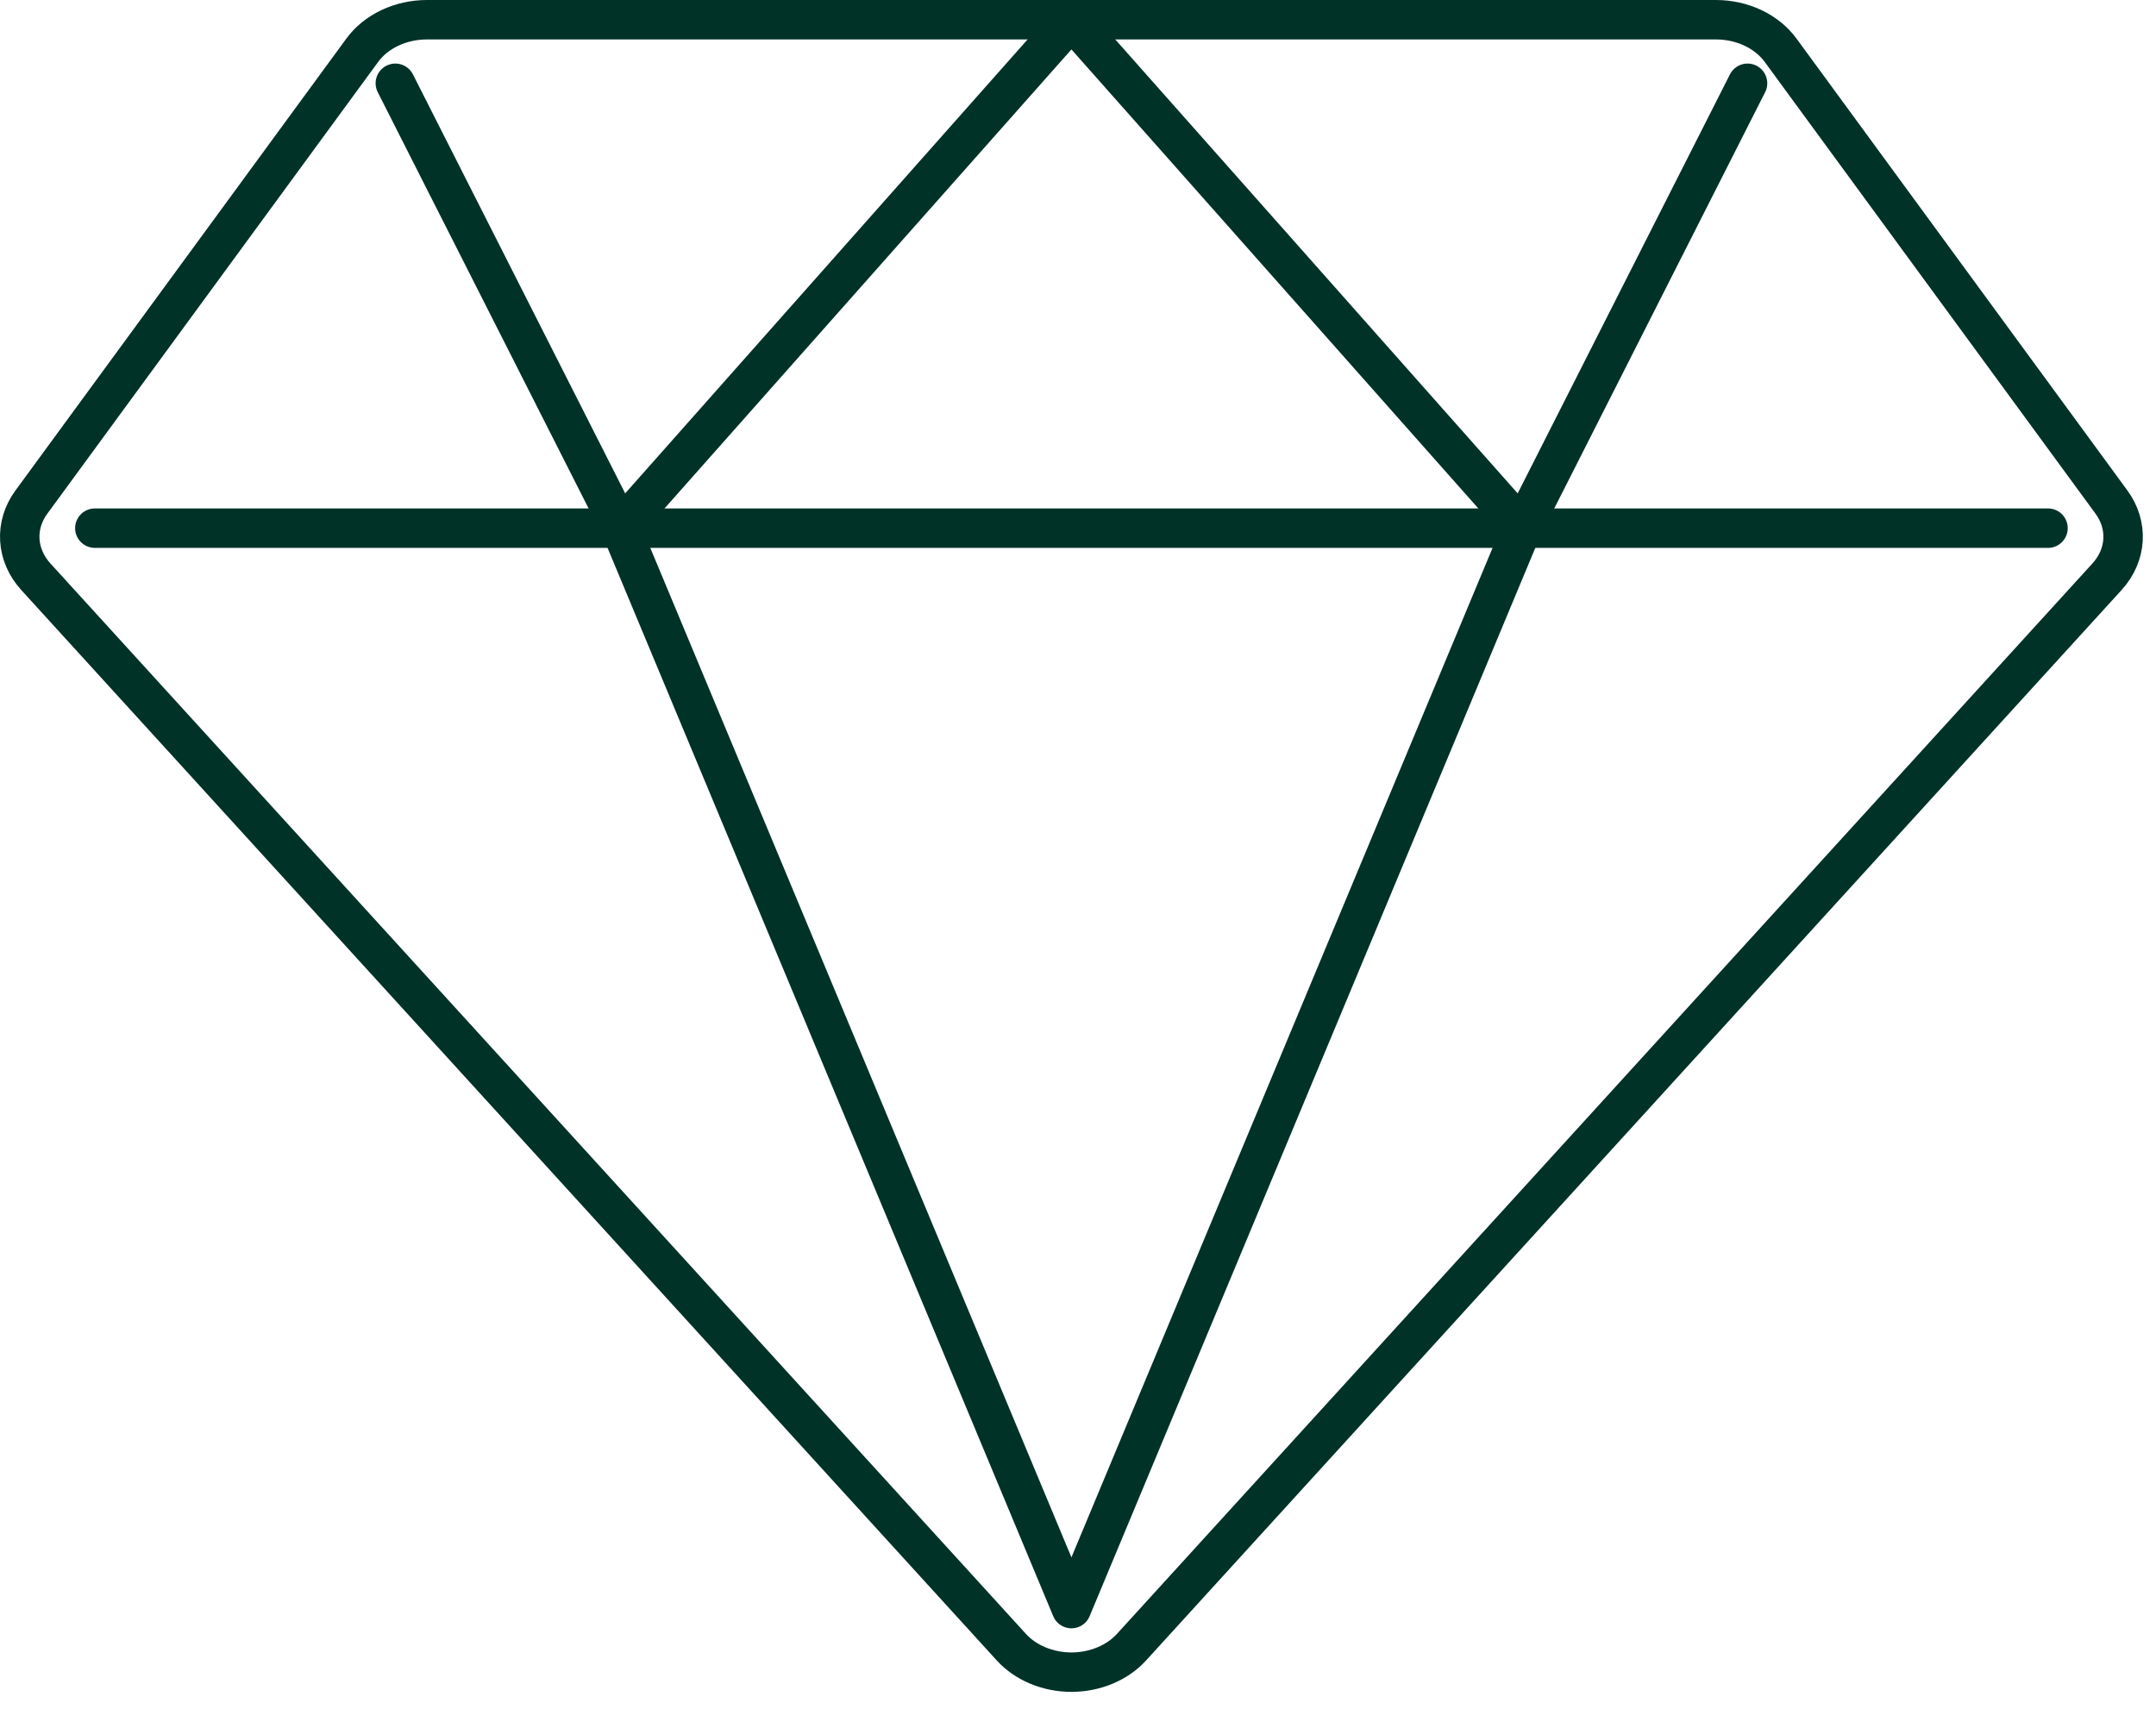 <svg xmlns="http://www.w3.org/2000/svg" fill="none" viewBox="0 0 82 65" height="65" width="82">
<path stroke-linejoin="round" stroke-linecap="round" stroke-width="1.5" stroke="#003228" d="M3.607 20.091H77.893M1.36 21.936L38.459 62.651C38.728 62.949 39.075 63.19 39.473 63.355C39.87 63.521 40.307 63.608 40.75 63.608C41.193 63.608 41.63 63.521 42.027 63.355C42.425 63.19 42.772 62.949 43.041 62.651L80.139 21.936C80.504 21.534 80.716 21.048 80.746 20.542C80.776 20.035 80.624 19.534 80.309 19.103L67.725 1.915C67.466 1.559 67.104 1.266 66.673 1.062C66.242 0.858 65.756 0.75 65.263 0.75H16.237C15.744 0.75 15.258 0.858 14.827 1.062C14.396 1.266 14.034 1.559 13.775 1.915L1.191 19.103C0.876 19.534 0.723 20.035 0.754 20.542C0.784 21.048 0.996 21.534 1.36 21.936Z"></path>
<path stroke-linejoin="round" stroke-linecap="round" stroke-width="1.5" stroke="#003228" d="M66.465 3.168L57.893 20.091M57.893 20.091L40.75 0.75L23.607 20.091M57.893 20.091L40.75 61.19L23.607 20.091M15.036 3.168L23.607 20.091"></path>
</svg>
